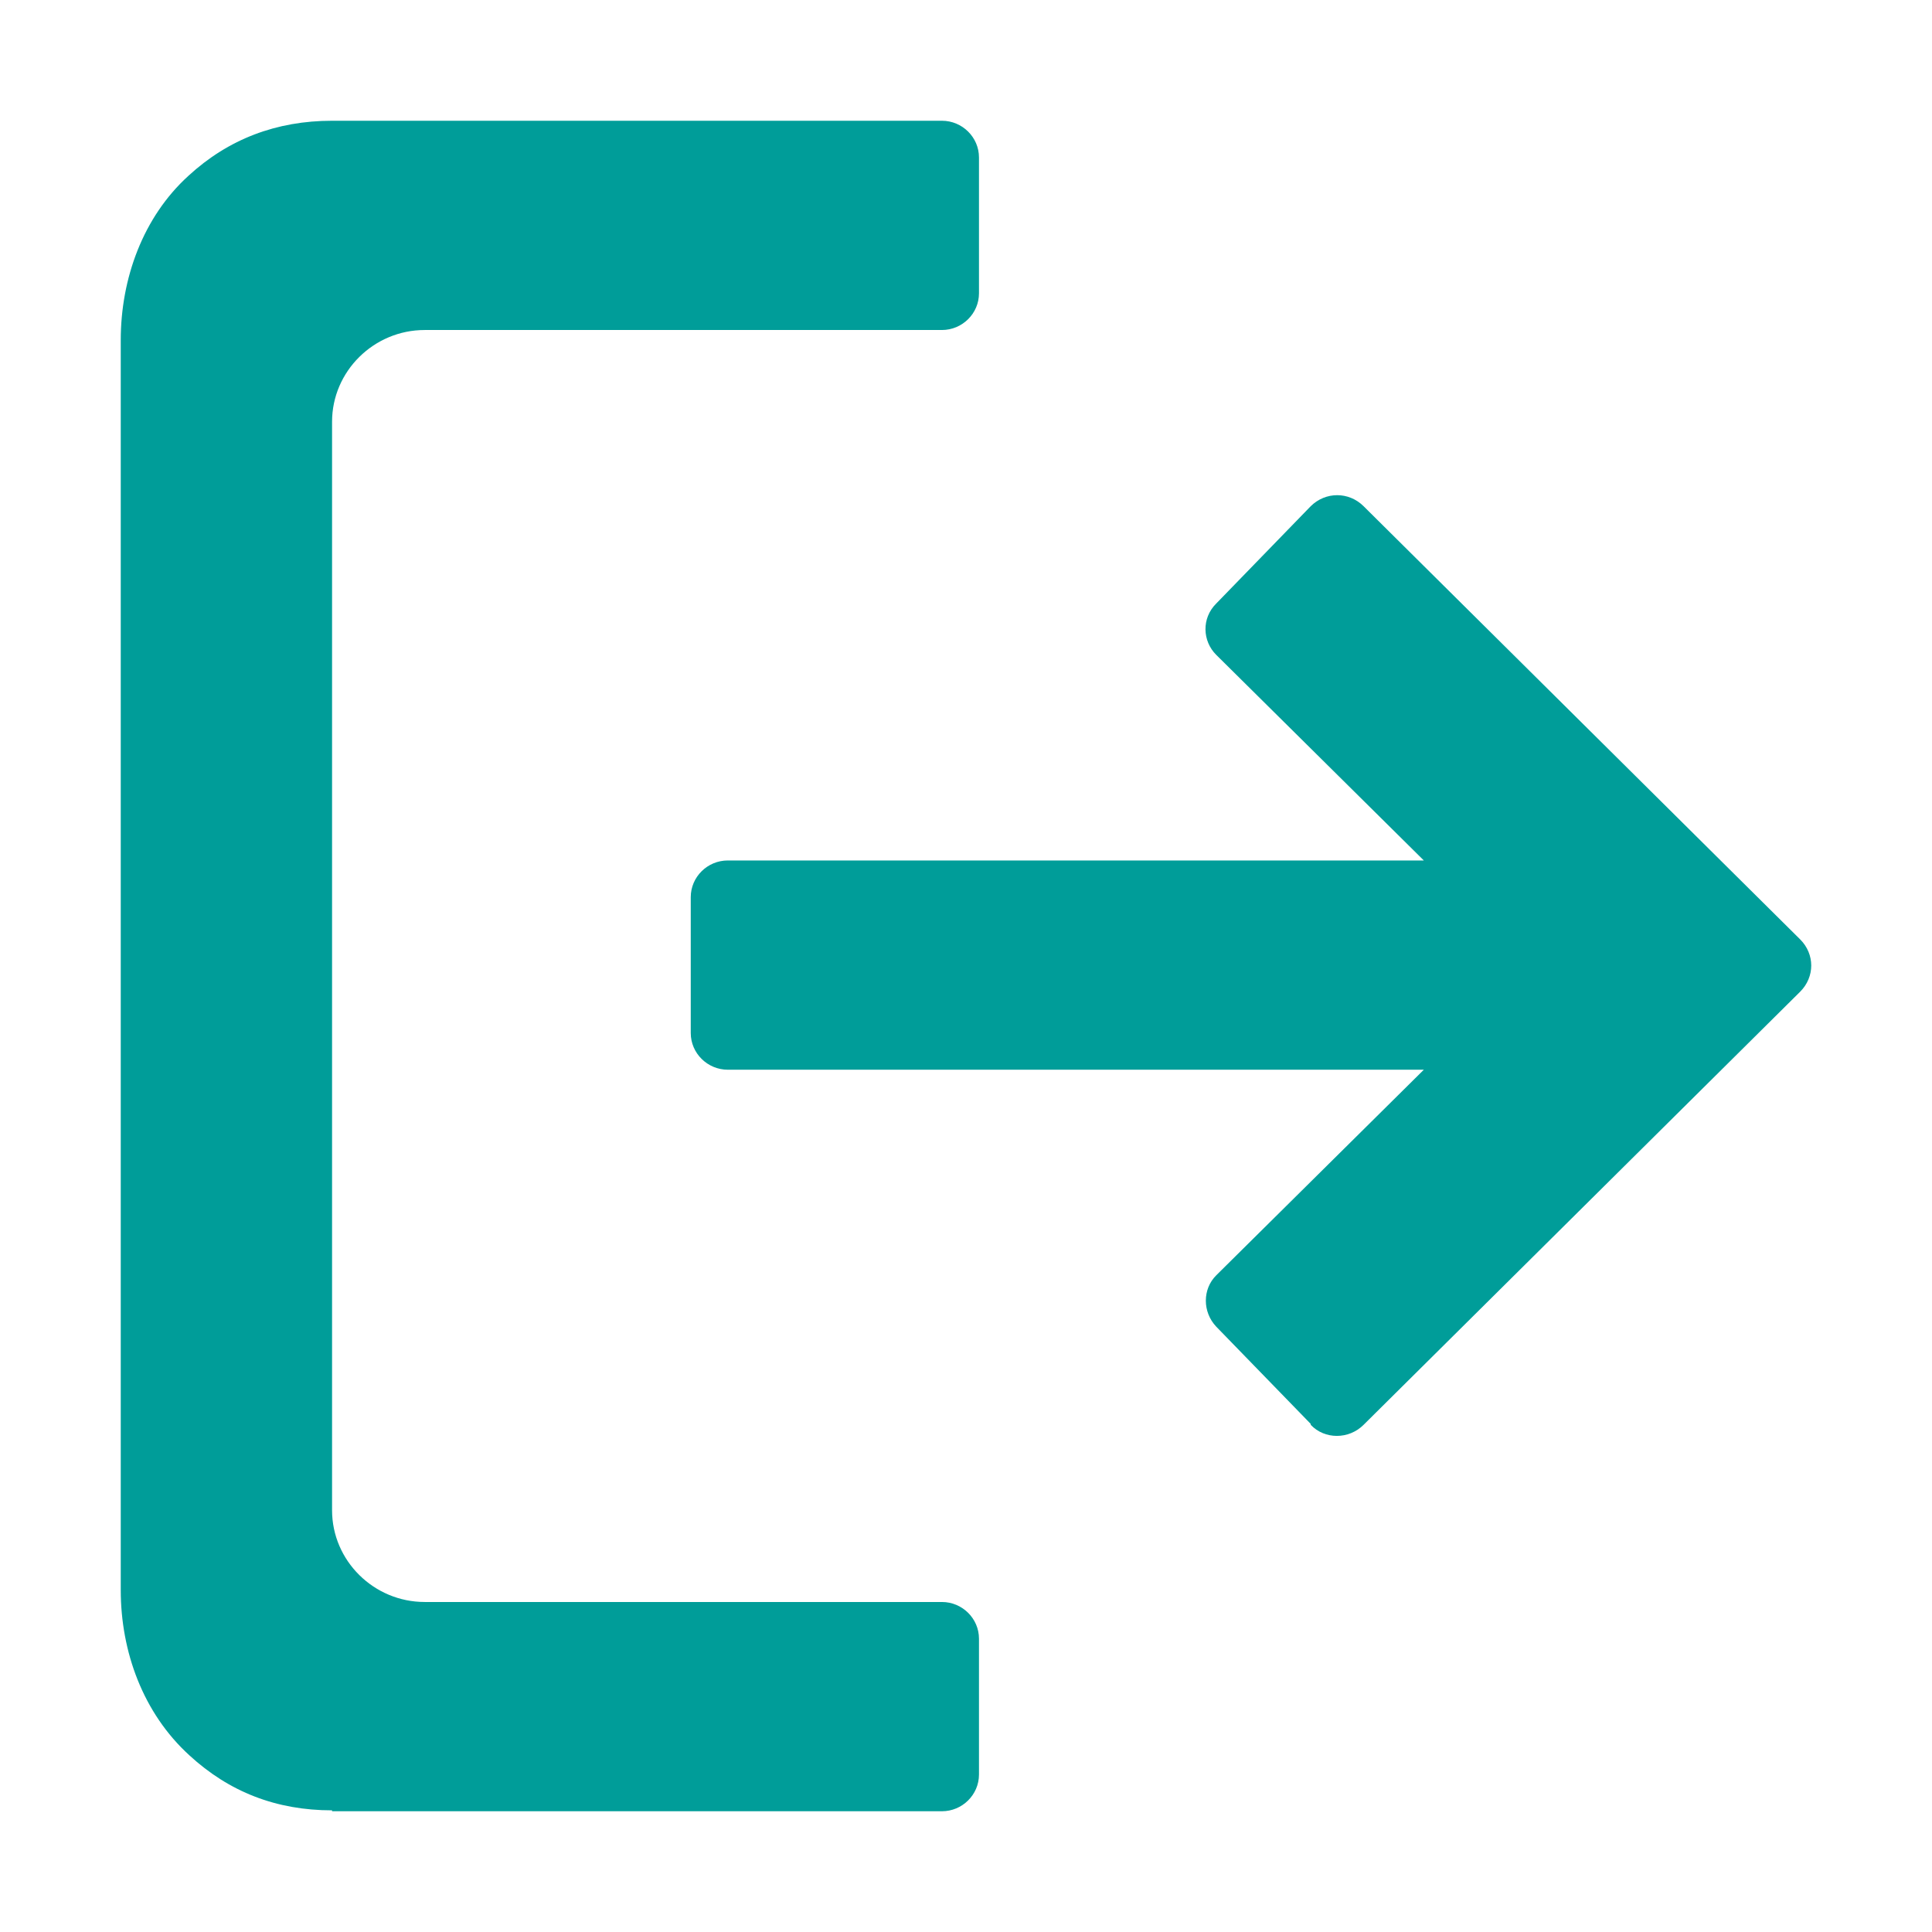 <svg width="32" height="32" viewBox="0 0 32 32" fill="none" xmlns="http://www.w3.org/2000/svg">
<path d="M5.5 29.985C4.579 29.985 3.796 29.681 3.136 29.073C2.368 28.373 2 27.355 2 26.337V5.633C2 4.615 2.368 3.596 3.121 2.912C3.781 2.304 4.579 2 5.5 2H15.601C15.939 2 16.215 2.274 16.215 2.608V4.858C16.215 5.192 15.939 5.466 15.601 5.466H7.035C6.191 5.466 5.5 6.15 5.5 6.986V25.014C5.5 25.85 6.191 26.534 7.035 26.534H15.601C15.939 26.534 16.215 26.808 16.215 27.142V29.392C16.215 29.726 15.939 30 15.601 30H5.5V29.985ZM21.71 23.585L20.145 21.974C19.915 21.731 19.915 21.351 20.145 21.123L23.583 17.718H12.055C11.717 17.718 11.441 17.444 11.441 17.11V14.86C11.441 14.525 11.717 14.252 12.055 14.252H23.583L20.145 10.847C19.915 10.619 19.899 10.239 20.145 9.996L21.71 8.384C21.956 8.141 22.34 8.141 22.585 8.384L29.816 15.559C30.061 15.802 30.061 16.182 29.816 16.426L22.585 23.6C22.34 23.844 21.941 23.844 21.71 23.6V23.585Z" fill="#009D99"/>
</svg>
